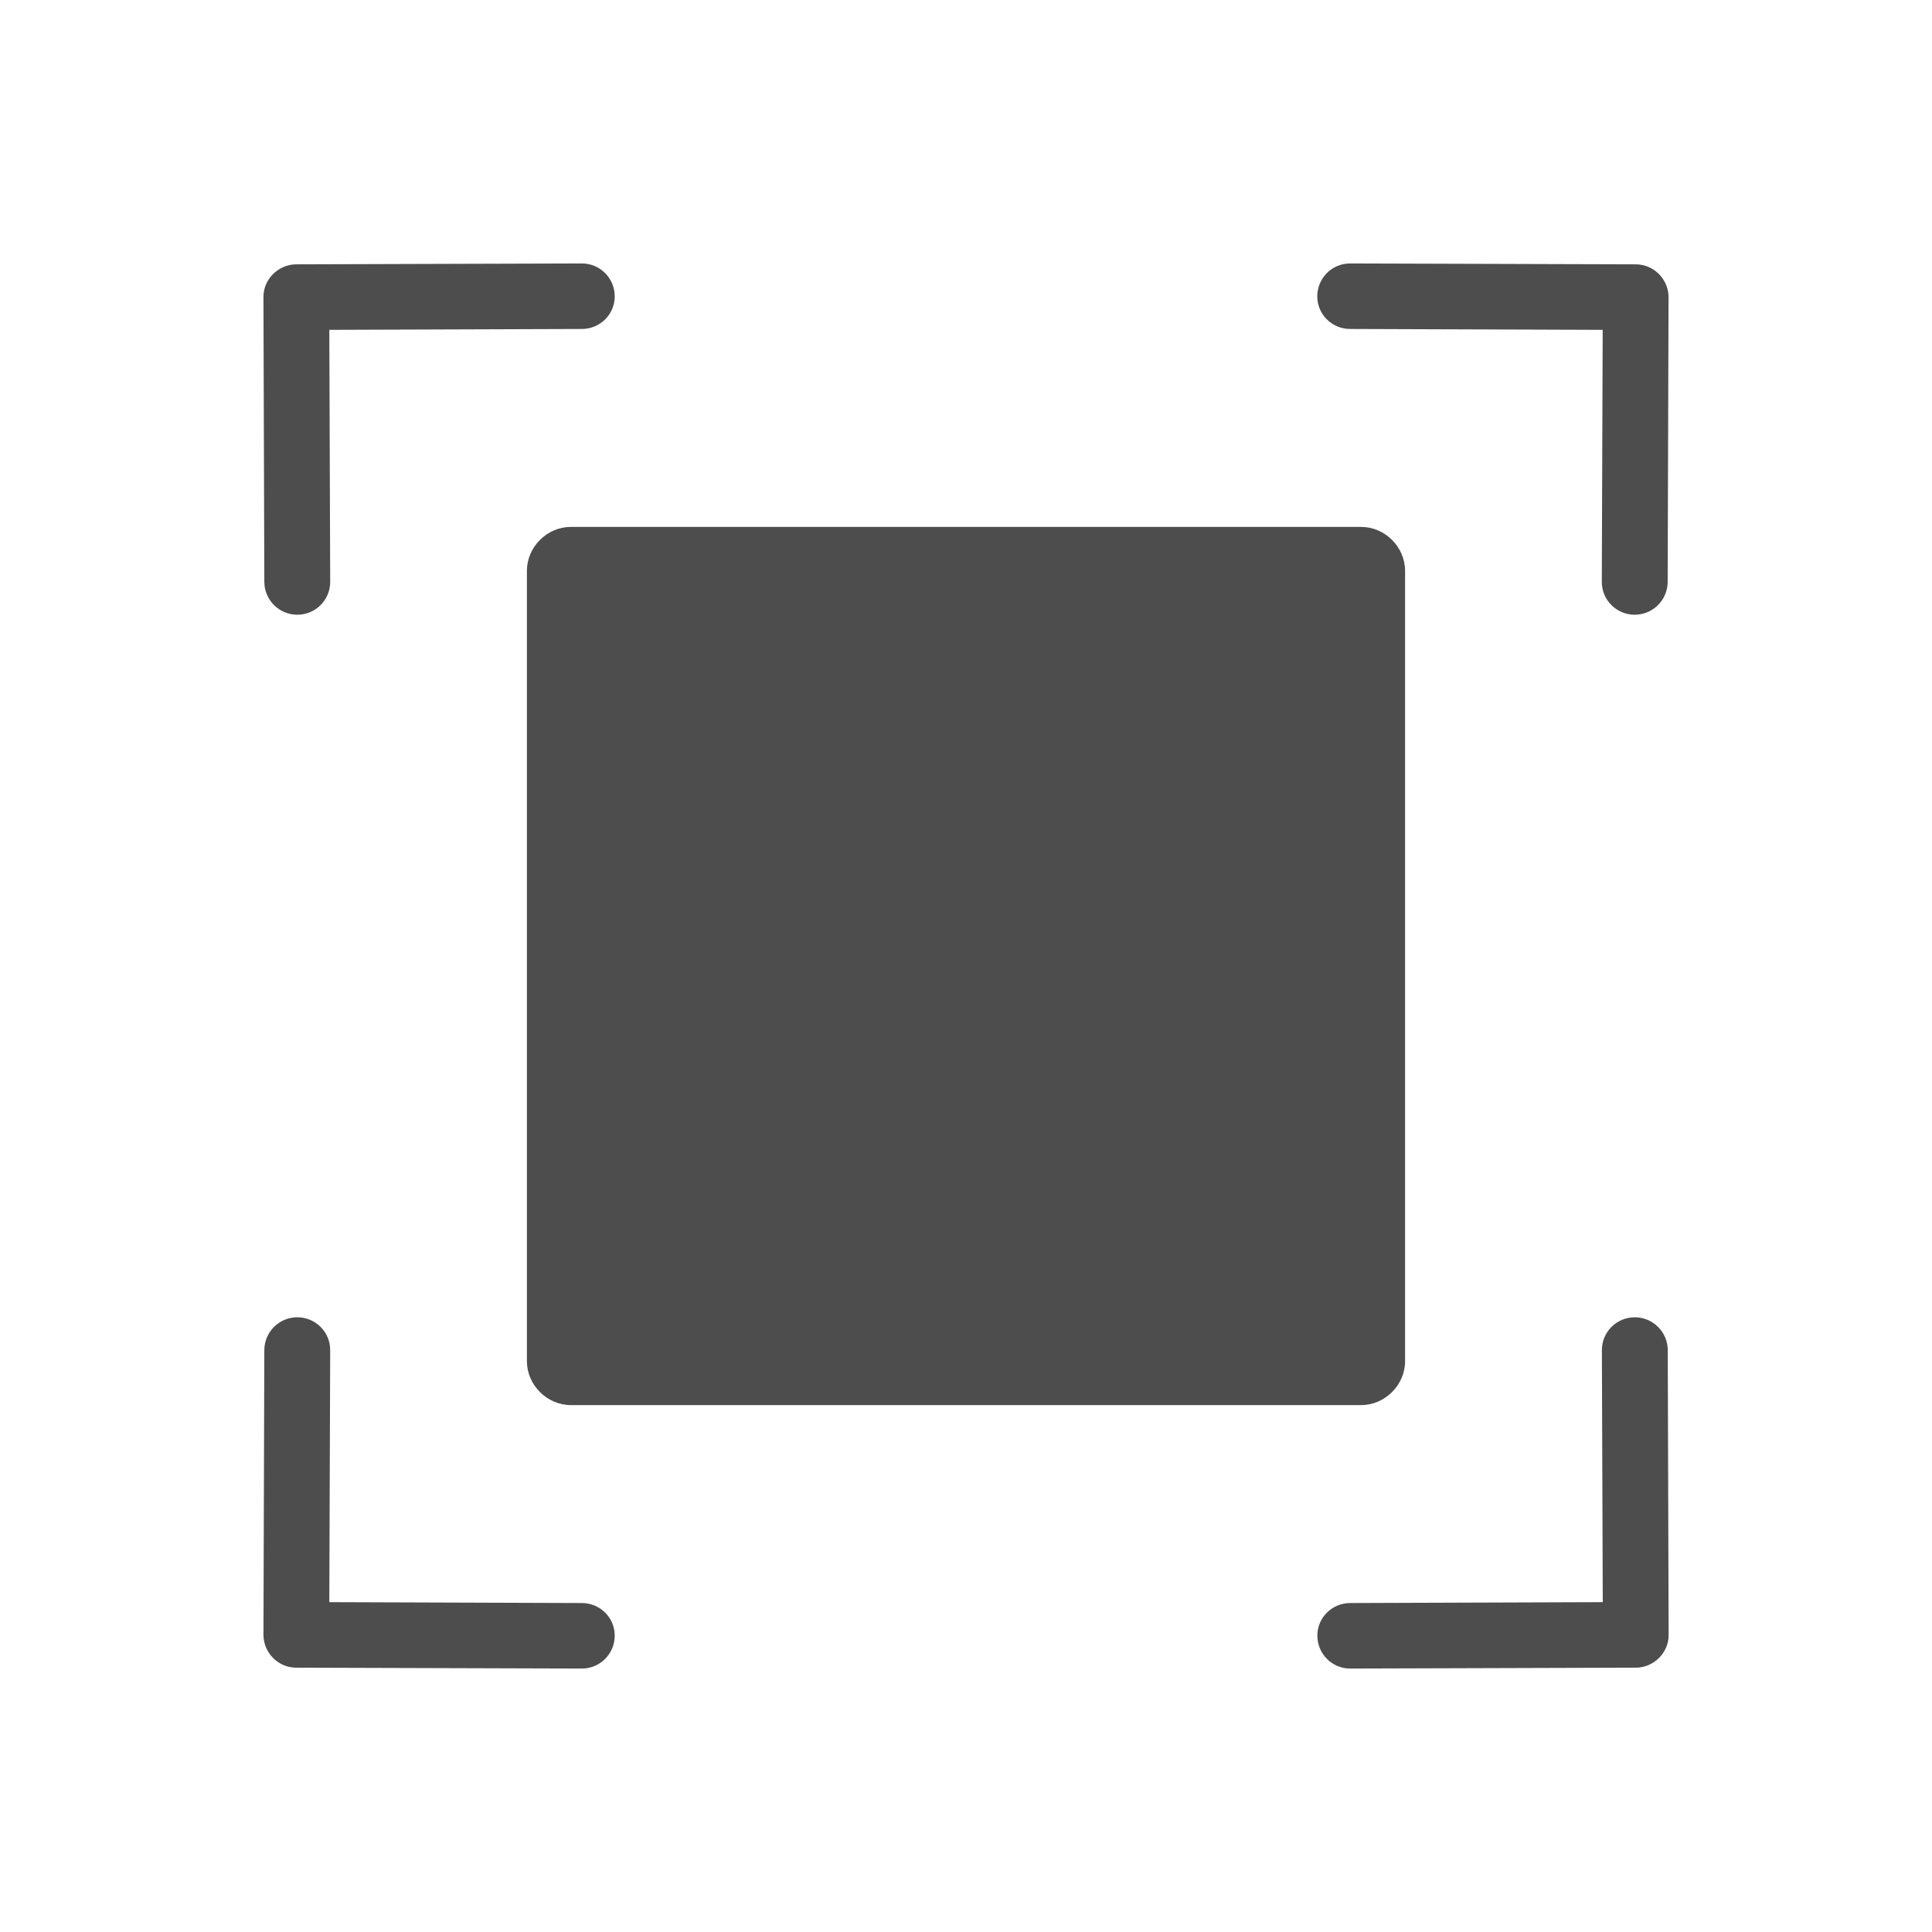 <svg xmlns="http://www.w3.org/2000/svg" viewBox="0 0 22 22">
 <defs id="defs3051">
   <style type="text/css" id="current-color-scheme">
     .ColorScheme-Text {
       color:#4d4d4d;
     }
     </style>
 </defs>
   <path
      style="fill:currentColor;fill-opacity:1;stroke:none"
      d="m6.625 3-3.252.01c-.103 0-.196.044-.264.111-.068.068-.11.161-.109.264l.01 3.242c.001.206.17.374.377.373.207-.001.374-.169.373-.375l-.01-2.869 2.877-.01c.207-.001.374-.167.373-.373-.001-.206-.168-.374-.375-.373zm8.75 0c-.207-.001-.374.167-.375.373-.001.206.166.372.373.373l2.877.01-.01 2.869c-.001.206.166.374.373.375.207.001.376-.167.377-.373l.01-3.242c0-.103-.042-.196-.109-.264-.068-.068-.16-.111-.264-.111zm-8.875 3c-.271 0-.5.229-.5.5v9c0 .271.229.5.5.5h9c .271 0 .5-.229.5-.5v-9c0-.271-.229-.5-.5-.5zm-3.113 9c-.207-.001-.376.167-.377.373l-.01 3.242c-0.0.103.042.196.109.264.068.068.16.111.264.111l3.252.01c.207.001.374-.167.375-.373.001-.206-.166-.372-.373-.373l-2.877-.01.01-2.869c.001-.206-.166-.374-.373-.375zm15.227 0c-.207.001-.374.169-.373.375l.01 2.869-2.877.01c-.207.001-.374.167-.373.373.001.206.168.374.375.373l3.252-.01c.103-0.0.196-.044.264-.111.068-.068.11-.161.109-.264l-.01-3.242c-.001-.206-.17-.374-.377-.373z"
      class="ColorScheme-Text" />
</svg> 
